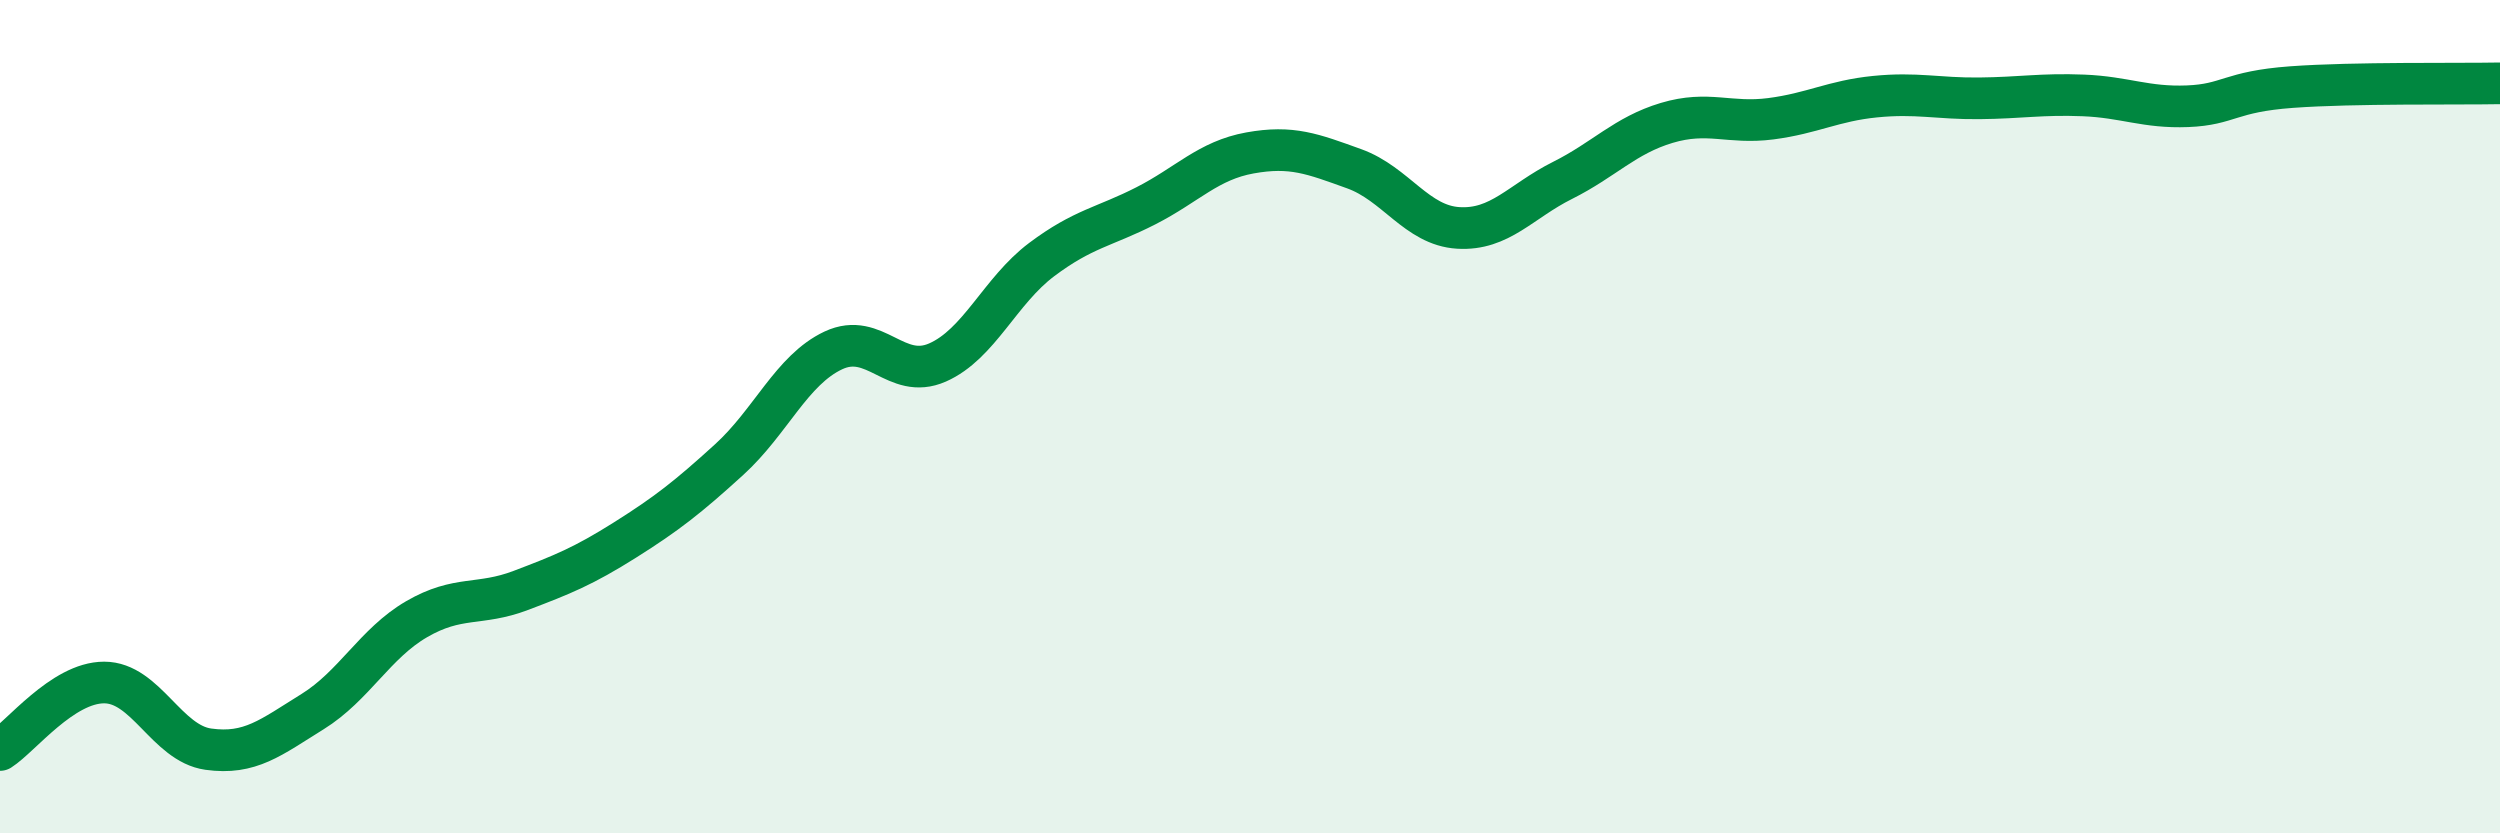 
    <svg width="60" height="20" viewBox="0 0 60 20" xmlns="http://www.w3.org/2000/svg">
      <path
        d="M 0,18 C 0.5,17.68 1.5,16.38 2.5,16.38 C 3.5,16.38 4,17.84 5,17.98 C 6,18.12 6.5,17.7 7.5,17.08 C 8.5,16.46 9,15.44 10,14.86 C 11,14.28 11.5,14.55 12.5,14.17 C 13.5,13.79 14,13.59 15,12.96 C 16,12.33 16.5,11.94 17.5,11.03 C 18.5,10.12 19,8.88 20,8.41 C 21,7.94 21.5,9.14 22.5,8.7 C 23.5,8.26 24,6.98 25,6.23 C 26,5.48 26.5,5.45 27.5,4.94 C 28.5,4.43 29,3.85 30,3.67 C 31,3.49 31.5,3.69 32.5,4.05 C 33.5,4.41 34,5.41 35,5.47 C 36,5.53 36.5,4.83 37.5,4.33 C 38.5,3.83 39,3.25 40,2.95 C 41,2.65 41.5,2.98 42.5,2.85 C 43.5,2.72 44,2.42 45,2.32 C 46,2.22 46.5,2.37 47.5,2.36 C 48.5,2.35 49,2.25 50,2.29 C 51,2.33 51.5,2.59 52.5,2.55 C 53.5,2.51 53.5,2.2 55,2.09 C 56.5,1.98 59,2.02 60,2L60 20L0 20Z"
        fill="#008740"
        opacity="0.1"
        stroke-linecap="round"
        stroke-linejoin="round"
      />
      <path
        d="M 0,18 C 0.5,17.68 1.5,16.38 2.5,16.38 C 3.5,16.38 4,17.84 5,17.98 C 6,18.12 6.5,17.7 7.5,17.08 C 8.5,16.46 9,15.44 10,14.86 C 11,14.28 11.5,14.55 12.5,14.17 C 13.5,13.79 14,13.59 15,12.96 C 16,12.33 16.5,11.94 17.5,11.03 C 18.5,10.12 19,8.88 20,8.41 C 21,7.94 21.5,9.14 22.5,8.7 C 23.5,8.26 24,6.98 25,6.23 C 26,5.48 26.5,5.45 27.5,4.94 C 28.5,4.43 29,3.85 30,3.67 C 31,3.49 31.5,3.69 32.5,4.05 C 33.5,4.41 34,5.41 35,5.47 C 36,5.53 36.5,4.83 37.5,4.33 C 38.5,3.83 39,3.25 40,2.95 C 41,2.65 41.5,2.98 42.5,2.85 C 43.5,2.72 44,2.42 45,2.32 C 46,2.22 46.5,2.37 47.5,2.36 C 48.5,2.35 49,2.25 50,2.29 C 51,2.33 51.5,2.59 52.5,2.55 C 53.5,2.51 53.5,2.2 55,2.09 C 56.5,1.98 59,2.02 60,2"
        stroke="#008740"
        stroke-width="1"
        fill="none"
        stroke-linecap="round"
        stroke-linejoin="round"
      />
    </svg>
  